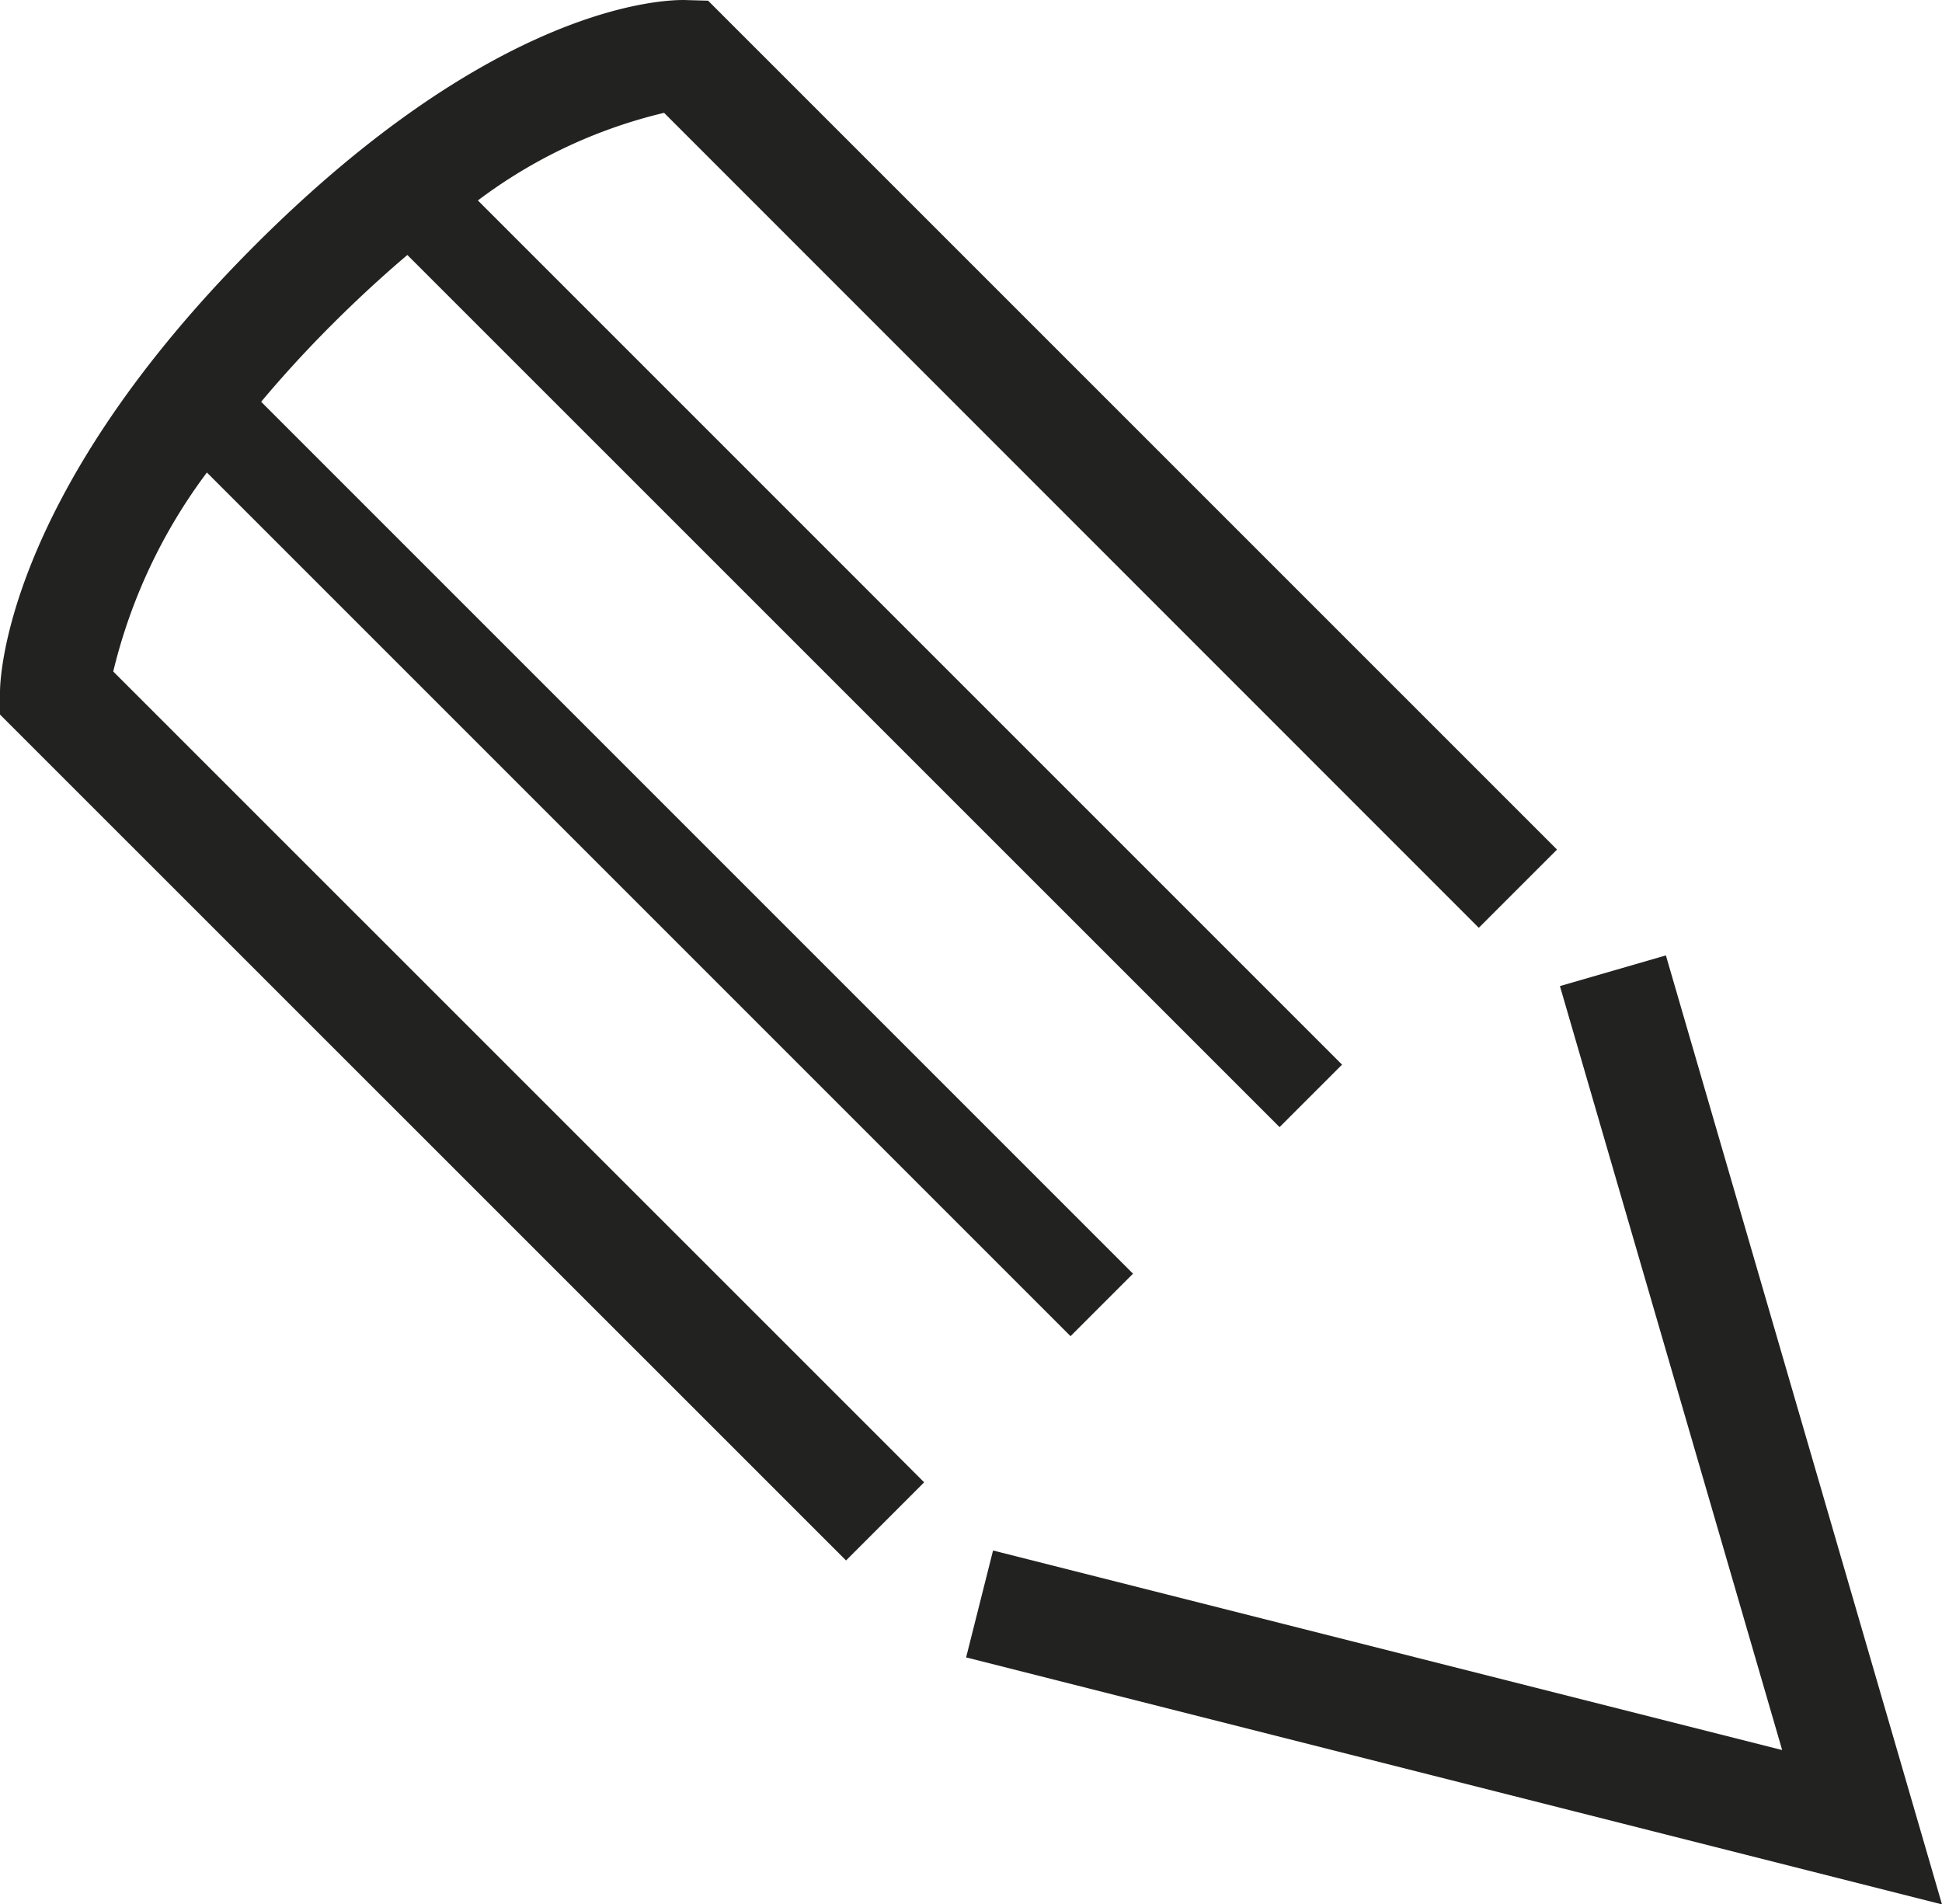 <svg xmlns="http://www.w3.org/2000/svg" width="56.317" height="55.224" viewBox="0 0 56.317 55.224">
  <g id="Layer_1" data-name="Layer 1" transform="translate(0 0.002)">
    <path id="Path_15" data-name="Path 15" d="M72.069,70.8l-28.3-7.163.781-3.1,22.884,5.787L60.989,44.17l3.073-.89Z" transform="translate(-15.752 -15.577)" fill="#222221"/>
    <path id="Path_16" data-name="Path 16" d="M42.887,26.9l2.266-2.266L20.535.018,19.9,0C19.357-.02,14.39.038,7.233,7.271.051,14.53,0,19.836,0,20.06v.659L24.535,45.249,26.8,42.983,3.284,19.471A15.756,15.756,0,0,1,6,13.7L31.045,38.745l1.812-1.812L7.573,11.649c.57-.679,1.21-1.389,1.94-2.125.807-.813,1.575-1.517,2.3-2.132L37.107,32.683l1.812-1.812L13.858,5.811a14.568,14.568,0,0,1,5.4-2.541L42.881,26.9Z" transform="translate(0 0)" fill="#222221"/>
  </g>
</svg>
